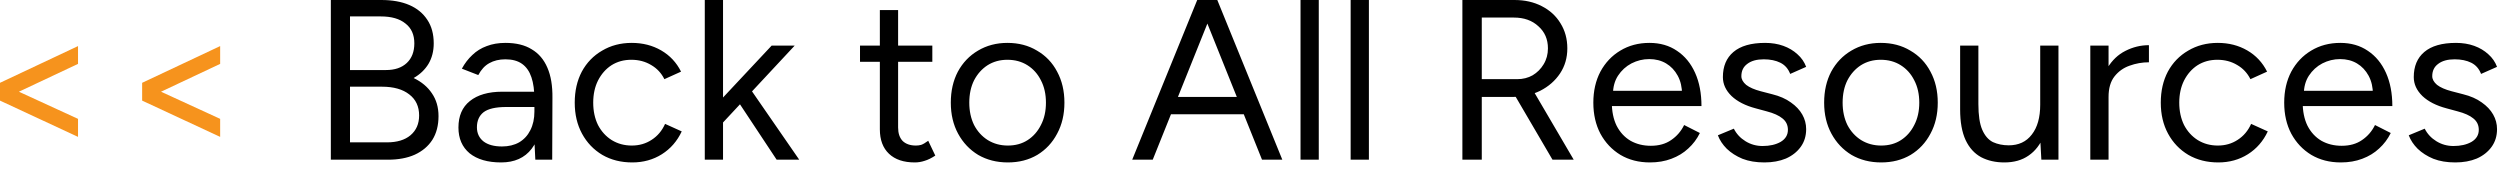 <svg width="263" height="18" viewBox="0 0 263 18" fill="none" xmlns="http://www.w3.org/2000/svg">
<path d="M8.208 4.848V6.72L8.41618e-05 10.584V8.712L8.208 4.848ZM8.41618e-05 8.736L8.208 12.504V14.4L8.41618e-05 10.584V8.736ZM23.161 4.848V6.72L14.953 10.584V8.712L23.161 4.848ZM14.953 8.736L23.161 12.504V14.4L14.953 10.584V8.736Z" fill="#F6931D"/>
<path d="M34.804 16.8V-1.33514e-05H40.108C41.26 -1.33514e-05 42.244 0.176 43.06 0.528C43.876 0.88 44.508 1.4 44.956 2.088C45.404 2.76 45.628 3.584 45.628 4.56C45.628 5.376 45.444 6.096 45.076 6.72C44.708 7.328 44.188 7.824 43.516 8.208C44.348 8.608 44.988 9.144 45.436 9.816C45.9 10.488 46.132 11.288 46.132 12.216C46.132 13.192 45.916 14.024 45.484 14.712C45.052 15.384 44.436 15.904 43.636 16.272C42.852 16.624 41.908 16.8 40.804 16.8H34.804ZM36.82 14.976H40.708C41.764 14.976 42.588 14.728 43.18 14.232C43.788 13.72 44.092 13.024 44.092 12.144C44.092 11.2 43.748 10.464 43.06 9.936C42.372 9.392 41.412 9.12 40.18 9.12H36.82V14.976ZM36.82 7.368H40.612C41.54 7.368 42.268 7.12 42.796 6.624C43.324 6.128 43.588 5.44 43.588 4.56C43.588 3.648 43.276 2.952 42.652 2.472C42.044 1.976 41.18 1.728 40.06 1.728H36.82V7.368ZM56.316 16.8L56.22 14.832V10.464C56.22 9.52 56.116 8.744 55.908 8.136C55.7 7.512 55.372 7.04 54.924 6.72C54.476 6.4 53.892 6.24 53.172 6.24C52.516 6.24 51.948 6.376 51.468 6.648C51.004 6.904 50.62 7.32 50.316 7.896L48.588 7.224C48.892 6.664 49.26 6.184 49.692 5.784C50.124 5.368 50.628 5.056 51.204 4.848C51.78 4.624 52.436 4.512 53.172 4.512C54.292 4.512 55.212 4.736 55.932 5.184C56.668 5.616 57.22 6.264 57.588 7.128C57.956 7.976 58.132 9.032 58.116 10.296L58.092 16.8H56.316ZM52.716 17.088C51.308 17.088 50.204 16.768 49.404 16.128C48.62 15.472 48.228 14.568 48.228 13.416C48.228 12.2 48.628 11.272 49.428 10.632C50.244 9.976 51.38 9.648 52.836 9.648H56.268V11.256H53.268C52.148 11.256 51.348 11.44 50.868 11.808C50.404 12.176 50.172 12.704 50.172 13.392C50.172 14.016 50.404 14.512 50.868 14.88C51.332 15.232 51.98 15.408 52.812 15.408C53.5 15.408 54.1 15.264 54.612 14.976C55.124 14.672 55.516 14.248 55.788 13.704C56.076 13.144 56.22 12.488 56.22 11.736H57.036C57.036 13.368 56.668 14.672 55.932 15.648C55.196 16.608 54.124 17.088 52.716 17.088ZM66.51 17.088C65.326 17.088 64.278 16.824 63.366 16.296C62.454 15.752 61.742 15.008 61.23 14.064C60.718 13.12 60.462 12.032 60.462 10.8C60.462 9.568 60.71 8.48 61.206 7.536C61.718 6.592 62.43 5.856 63.342 5.328C64.254 4.784 65.294 4.512 66.462 4.512C67.614 4.512 68.646 4.776 69.558 5.304C70.47 5.832 71.166 6.576 71.646 7.536L69.894 8.328C69.574 7.688 69.11 7.192 68.502 6.84C67.894 6.472 67.198 6.288 66.414 6.288C65.63 6.288 64.934 6.48 64.326 6.864C63.734 7.248 63.262 7.784 62.91 8.472C62.574 9.144 62.406 9.92 62.406 10.8C62.406 11.68 62.574 12.464 62.91 13.152C63.262 13.824 63.742 14.352 64.35 14.736C64.974 15.12 65.678 15.312 66.462 15.312C67.246 15.312 67.942 15.112 68.55 14.712C69.174 14.312 69.646 13.752 69.966 13.032L71.718 13.824C71.238 14.848 70.542 15.648 69.63 16.224C68.718 16.8 67.678 17.088 66.51 17.088ZM76.015 12.936L74.791 11.616L81.175 4.8H83.599L76.015 12.936ZM74.143 16.8V-1.33514e-05H76.063V16.8H74.143ZM81.703 16.8L77.143 9.912L78.391 8.568L84.079 16.8H81.703ZM96.233 17.088C95.065 17.088 94.161 16.784 93.521 16.176C92.881 15.568 92.561 14.712 92.561 13.608V1.056H94.481V13.416C94.481 14.024 94.641 14.496 94.961 14.832C95.297 15.152 95.761 15.312 96.353 15.312C96.545 15.312 96.729 15.288 96.905 15.24C97.097 15.176 97.345 15.032 97.649 14.808L98.393 16.368C97.977 16.64 97.601 16.824 97.265 16.92C96.929 17.032 96.585 17.088 96.233 17.088ZM90.473 6.504V4.8H98.081V6.504H90.473ZM106.025 17.088C104.857 17.088 103.817 16.824 102.905 16.296C102.009 15.752 101.305 15.008 100.793 14.064C100.281 13.12 100.025 12.032 100.025 10.8C100.025 9.568 100.273 8.48 100.769 7.536C101.281 6.592 101.985 5.856 102.881 5.328C103.793 4.784 104.825 4.512 105.977 4.512C107.161 4.512 108.201 4.784 109.097 5.328C110.009 5.856 110.713 6.592 111.209 7.536C111.721 8.48 111.977 9.568 111.977 10.8C111.977 12.032 111.721 13.12 111.209 14.064C110.713 15.008 110.017 15.752 109.121 16.296C108.225 16.824 107.193 17.088 106.025 17.088ZM106.025 15.312C106.825 15.312 107.521 15.12 108.113 14.736C108.705 14.352 109.169 13.824 109.505 13.152C109.857 12.48 110.033 11.696 110.033 10.8C110.033 9.904 109.857 9.12 109.505 8.448C109.169 7.776 108.697 7.248 108.089 6.864C107.481 6.48 106.777 6.288 105.977 6.288C105.193 6.288 104.497 6.48 103.889 6.864C103.297 7.248 102.825 7.776 102.473 8.448C102.137 9.12 101.969 9.904 101.969 10.8C101.969 11.68 102.137 12.464 102.473 13.152C102.825 13.824 103.305 14.352 103.913 14.736C104.537 15.12 105.241 15.312 106.025 15.312ZM132.764 16.8L126.02 -1.33514e-05H128.06L134.9 16.8H132.764ZM119.108 16.8L125.948 -1.33514e-05H128.012L121.268 16.8H119.108ZM122.348 12.024V10.2H131.684V12.024H122.348ZM136.815 16.8V-1.33514e-05H138.735V16.8H136.815ZM142.088 16.8V-1.33514e-05H144.008V16.8H142.088ZM153.843 16.8V-1.33514e-05H159.315C160.403 -1.33514e-05 161.363 0.216 162.195 0.648C163.043 1.08 163.699 1.68 164.163 2.448C164.643 3.216 164.883 4.096 164.883 5.088C164.883 6.08 164.627 6.96 164.115 7.728C163.603 8.496 162.907 9.104 162.027 9.552C161.147 9.984 160.155 10.2 159.051 10.2H155.883V16.8H153.843ZM163.323 16.8L159.291 9.912L160.899 8.856L165.555 16.8H163.323ZM155.883 8.328H159.603C160.211 8.328 160.755 8.192 161.235 7.92C161.715 7.632 162.099 7.248 162.387 6.768C162.691 6.272 162.843 5.712 162.843 5.088C162.843 4.128 162.507 3.352 161.835 2.76C161.179 2.152 160.323 1.848 159.267 1.848H155.883V8.328ZM173.571 17.088C172.403 17.088 171.371 16.824 170.475 16.296C169.579 15.752 168.875 15.008 168.363 14.064C167.867 13.12 167.619 12.032 167.619 10.8C167.619 9.568 167.867 8.48 168.363 7.536C168.875 6.592 169.571 5.856 170.451 5.328C171.347 4.784 172.371 4.512 173.523 4.512C174.643 4.512 175.611 4.792 176.427 5.352C177.243 5.896 177.875 6.664 178.323 7.656C178.771 8.648 178.995 9.816 178.995 11.16H169.083L169.563 10.752C169.563 11.712 169.731 12.536 170.067 13.224C170.419 13.912 170.907 14.44 171.531 14.808C172.155 15.16 172.867 15.336 173.667 15.336C174.515 15.336 175.227 15.136 175.803 14.736C176.395 14.336 176.851 13.808 177.171 13.152L178.827 13.992C178.523 14.616 178.115 15.16 177.603 15.624C177.107 16.088 176.515 16.448 175.827 16.704C175.155 16.96 174.403 17.088 173.571 17.088ZM169.683 9.936L169.179 9.552H177.459L176.955 9.96C176.955 9.192 176.803 8.528 176.499 7.968C176.195 7.408 175.787 6.976 175.275 6.672C174.763 6.368 174.171 6.216 173.499 6.216C172.843 6.216 172.219 6.368 171.627 6.672C171.051 6.976 170.579 7.408 170.211 7.968C169.859 8.512 169.683 9.168 169.683 9.936ZM185.616 17.088C184.736 17.088 183.968 16.96 183.312 16.704C182.656 16.432 182.104 16.08 181.656 15.648C181.224 15.216 180.912 14.744 180.72 14.232L182.4 13.536C182.672 14.08 183.08 14.52 183.624 14.856C184.168 15.192 184.768 15.36 185.424 15.36C186.176 15.36 186.808 15.216 187.32 14.928C187.832 14.624 188.088 14.2 188.088 13.656C188.088 13.16 187.896 12.76 187.512 12.456C187.144 12.152 186.592 11.904 185.856 11.712L184.704 11.4C183.616 11.112 182.768 10.68 182.16 10.104C181.552 9.512 181.248 8.848 181.248 8.112C181.248 6.976 181.616 6.096 182.352 5.472C183.104 4.832 184.216 4.512 185.688 4.512C186.392 4.512 187.032 4.616 187.608 4.824C188.184 5.032 188.68 5.328 189.096 5.712C189.512 6.08 189.816 6.52 190.008 7.032L188.328 7.776C188.12 7.232 187.776 6.84 187.296 6.6C186.816 6.36 186.232 6.24 185.544 6.24C184.808 6.24 184.232 6.4 183.816 6.72C183.4 7.024 183.192 7.456 183.192 8.016C183.192 8.336 183.36 8.64 183.696 8.928C184.048 9.2 184.56 9.424 185.232 9.6L186.432 9.912C187.216 10.104 187.872 10.392 188.4 10.776C188.928 11.144 189.328 11.568 189.6 12.048C189.872 12.528 190.008 13.04 190.008 13.584C190.008 14.304 189.816 14.928 189.432 15.456C189.048 15.984 188.528 16.392 187.872 16.68C187.216 16.952 186.464 17.088 185.616 17.088ZM197.9 17.088C196.732 17.088 195.692 16.824 194.78 16.296C193.884 15.752 193.18 15.008 192.668 14.064C192.156 13.12 191.9 12.032 191.9 10.8C191.9 9.568 192.148 8.48 192.644 7.536C193.156 6.592 193.86 5.856 194.756 5.328C195.668 4.784 196.7 4.512 197.852 4.512C199.036 4.512 200.076 4.784 200.972 5.328C201.884 5.856 202.588 6.592 203.084 7.536C203.596 8.48 203.852 9.568 203.852 10.8C203.852 12.032 203.596 13.12 203.084 14.064C202.588 15.008 201.892 15.752 200.996 16.296C200.1 16.824 199.068 17.088 197.9 17.088ZM197.9 15.312C198.7 15.312 199.396 15.12 199.988 14.736C200.58 14.352 201.044 13.824 201.38 13.152C201.732 12.48 201.908 11.696 201.908 10.8C201.908 9.904 201.732 9.12 201.38 8.448C201.044 7.776 200.572 7.248 199.964 6.864C199.356 6.48 198.652 6.288 197.852 6.288C197.068 6.288 196.372 6.48 195.764 6.864C195.172 7.248 194.7 7.776 194.348 8.448C194.012 9.12 193.844 9.904 193.844 10.8C193.844 11.68 194.012 12.464 194.348 13.152C194.7 13.824 195.18 14.352 195.788 14.736C196.412 15.12 197.116 15.312 197.9 15.312ZM214.75 16.8L214.63 14.592V4.8H216.55V16.8H214.75ZM206.206 10.944V4.8H208.126V10.944H206.206ZM208.126 10.944C208.126 12.128 208.262 13.032 208.534 13.656C208.806 14.28 209.182 14.712 209.662 14.952C210.158 15.176 210.71 15.288 211.318 15.288C212.358 15.288 213.166 14.912 213.742 14.16C214.334 13.408 214.63 12.36 214.63 11.016H215.566C215.566 12.28 215.382 13.368 215.014 14.28C214.646 15.192 214.11 15.888 213.406 16.368C212.718 16.848 211.87 17.088 210.862 17.088C209.934 17.088 209.118 16.904 208.414 16.536C207.71 16.152 207.166 15.552 206.782 14.736C206.398 13.904 206.206 12.832 206.206 11.52V10.944H208.126ZM220.956 10.296C220.956 9 221.204 7.952 221.7 7.152C222.196 6.336 222.828 5.736 223.596 5.352C224.38 4.952 225.204 4.752 226.068 4.752V6.552C225.364 6.552 224.684 6.672 224.028 6.912C223.388 7.136 222.86 7.512 222.444 8.04C222.028 8.568 221.82 9.288 221.82 10.2L220.956 10.296ZM219.9 16.8V4.8H221.82V16.8H219.9ZM233.362 17.088C232.178 17.088 231.13 16.824 230.218 16.296C229.306 15.752 228.594 15.008 228.082 14.064C227.57 13.12 227.314 12.032 227.314 10.8C227.314 9.568 227.562 8.48 228.058 7.536C228.57 6.592 229.282 5.856 230.194 5.328C231.106 4.784 232.146 4.512 233.314 4.512C234.466 4.512 235.498 4.776 236.41 5.304C237.322 5.832 238.018 6.576 238.498 7.536L236.746 8.328C236.426 7.688 235.962 7.192 235.354 6.84C234.746 6.472 234.05 6.288 233.266 6.288C232.482 6.288 231.786 6.48 231.178 6.864C230.586 7.248 230.114 7.784 229.762 8.472C229.426 9.144 229.258 9.92 229.258 10.8C229.258 11.68 229.426 12.464 229.762 13.152C230.114 13.824 230.594 14.352 231.202 14.736C231.826 15.12 232.53 15.312 233.314 15.312C234.098 15.312 234.794 15.112 235.402 14.712C236.026 14.312 236.498 13.752 236.818 13.032L238.57 13.824C238.09 14.848 237.394 15.648 236.482 16.224C235.57 16.8 234.53 17.088 233.362 17.088ZM246.25 17.088C245.082 17.088 244.05 16.824 243.154 16.296C242.258 15.752 241.554 15.008 241.042 14.064C240.546 13.12 240.298 12.032 240.298 10.8C240.298 9.568 240.546 8.48 241.042 7.536C241.554 6.592 242.25 5.856 243.13 5.328C244.026 4.784 245.05 4.512 246.202 4.512C247.322 4.512 248.29 4.792 249.106 5.352C249.922 5.896 250.554 6.664 251.002 7.656C251.45 8.648 251.674 9.816 251.674 11.16H241.762L242.242 10.752C242.242 11.712 242.41 12.536 242.746 13.224C243.098 13.912 243.586 14.44 244.21 14.808C244.834 15.16 245.546 15.336 246.346 15.336C247.194 15.336 247.906 15.136 248.482 14.736C249.074 14.336 249.53 13.808 249.85 13.152L251.506 13.992C251.202 14.616 250.794 15.16 250.282 15.624C249.786 16.088 249.194 16.448 248.506 16.704C247.834 16.96 247.082 17.088 246.25 17.088ZM242.362 9.936L241.858 9.552H250.138L249.634 9.96C249.634 9.192 249.482 8.528 249.178 7.968C248.874 7.408 248.466 6.976 247.954 6.672C247.442 6.368 246.85 6.216 246.178 6.216C245.522 6.216 244.898 6.368 244.306 6.672C243.73 6.976 243.258 7.408 242.89 7.968C242.538 8.512 242.362 9.168 242.362 9.936ZM258.296 17.088C257.416 17.088 256.648 16.96 255.992 16.704C255.336 16.432 254.784 16.08 254.336 15.648C253.904 15.216 253.592 14.744 253.4 14.232L255.08 13.536C255.352 14.08 255.76 14.52 256.304 14.856C256.848 15.192 257.448 15.36 258.104 15.36C258.856 15.36 259.488 15.216 260 14.928C260.512 14.624 260.768 14.2 260.768 13.656C260.768 13.16 260.576 12.76 260.192 12.456C259.824 12.152 259.272 11.904 258.536 11.712L257.384 11.4C256.296 11.112 255.448 10.68 254.84 10.104C254.232 9.512 253.928 8.848 253.928 8.112C253.928 6.976 254.296 6.096 255.032 5.472C255.784 4.832 256.896 4.512 258.368 4.512C259.072 4.512 259.712 4.616 260.288 4.824C260.864 5.032 261.36 5.328 261.776 5.712C262.192 6.08 262.496 6.52 262.688 7.032L261.008 7.776C260.8 7.232 260.456 6.84 259.976 6.6C259.496 6.36 258.912 6.24 258.224 6.24C257.488 6.24 256.912 6.4 256.496 6.72C256.08 7.024 255.872 7.456 255.872 8.016C255.872 8.336 256.04 8.64 256.376 8.928C256.728 9.2 257.24 9.424 257.912 9.6L259.112 9.912C259.896 10.104 260.552 10.392 261.08 10.776C261.608 11.144 262.008 11.568 262.28 12.048C262.552 12.528 262.688 13.04 262.688 13.584C262.688 14.304 262.496 14.928 262.112 15.456C261.728 15.984 261.208 16.392 260.552 16.68C259.896 16.952 259.144 17.088 258.296 17.088Z" fill="black"/>
</svg>
